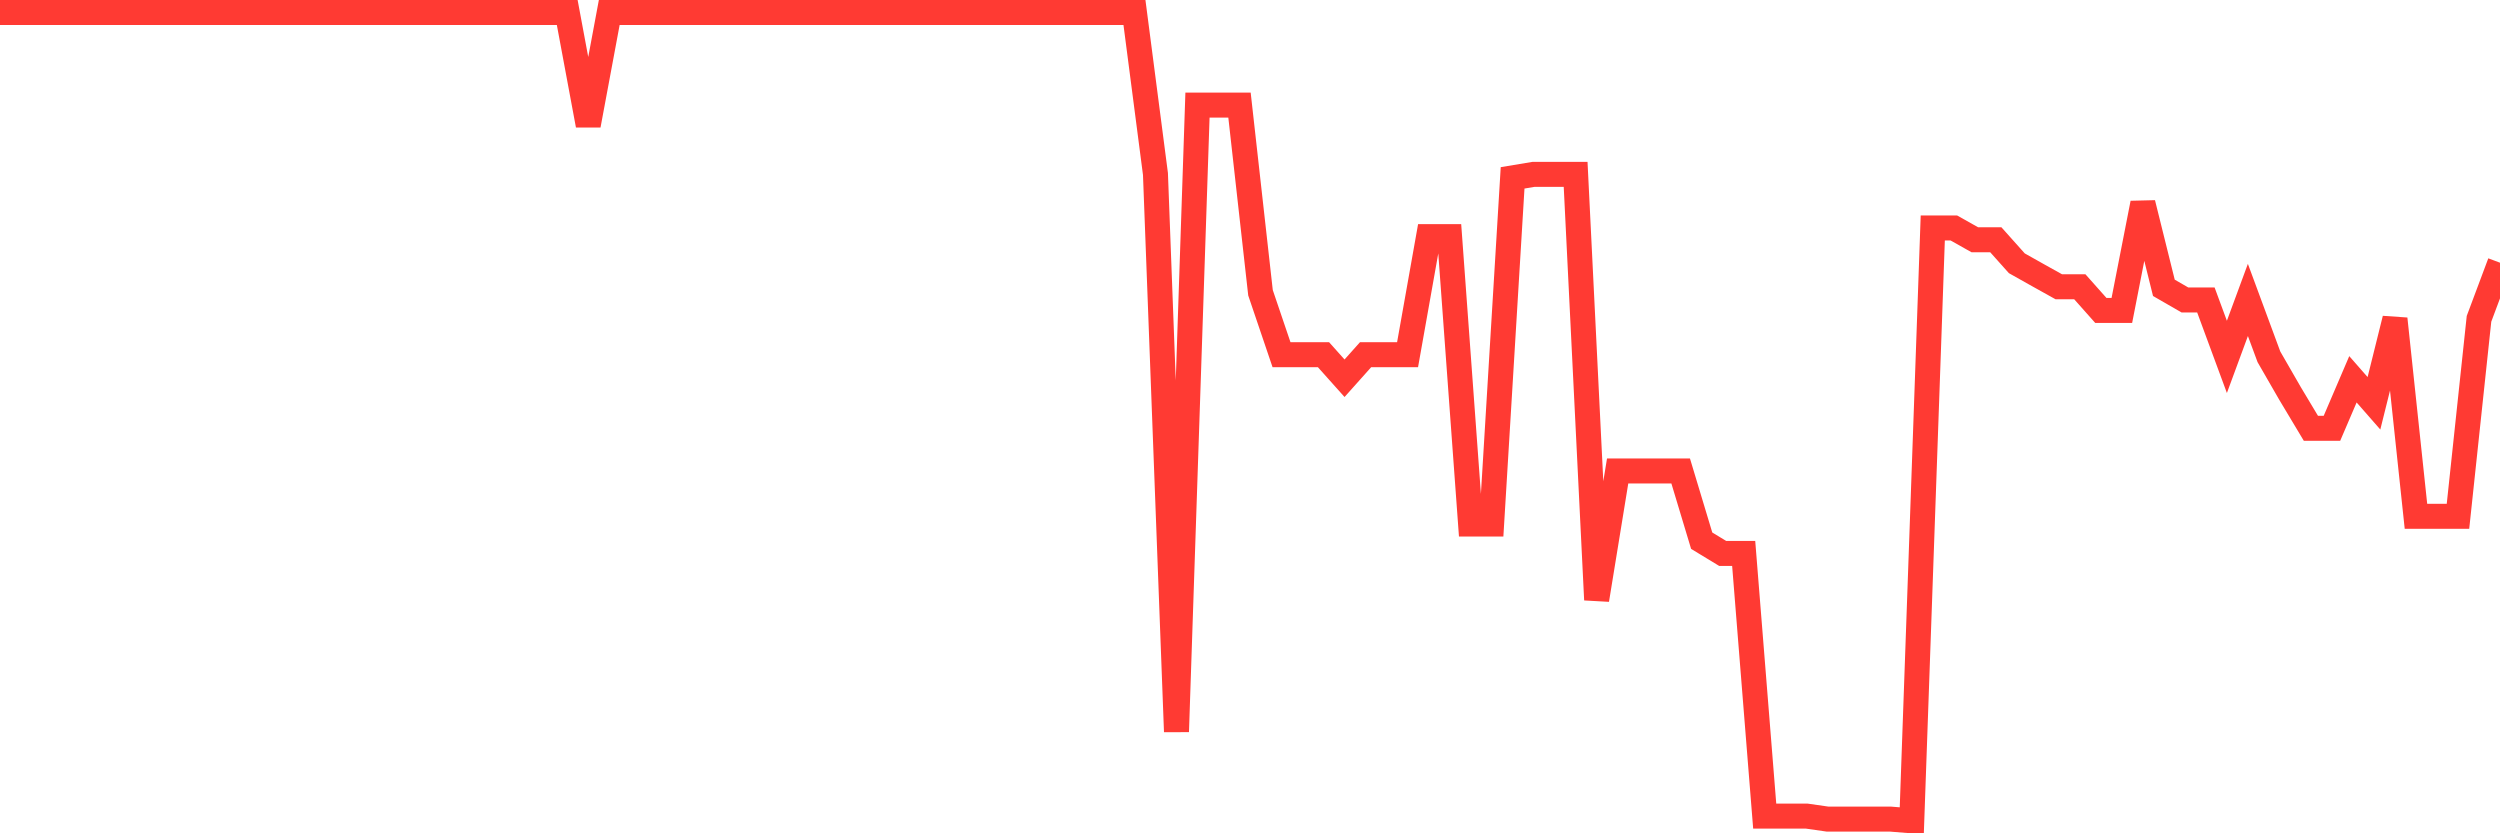 <svg
  xmlns="http://www.w3.org/2000/svg"
  xmlns:xlink="http://www.w3.org/1999/xlink"
  width="120"
  height="40"
  viewBox="0 0 120 40"
  preserveAspectRatio="none"
>
  <polyline
    points="0,0.6 1.008,0.6 2.017,0.6 3.025,0.6 4.034,0.6 5.042,0.6 6.05,0.6 7.059,0.6 8.067,0.6 9.076,0.6 10.084,0.6 11.092,0.6 12.101,0.6 13.109,0.6 14.118,0.6 15.126,0.6 16.134,0.6 17.143,0.6 18.151,0.6 19.16,0.6 20.168,0.6 21.176,0.6 22.185,0.6 23.193,0.6 24.202,0.6 25.21,0.6 26.218,0.6 27.227,0.6 28.235,6.011 29.244,0.6 30.252,0.6 31.261,0.6 32.269,0.6 33.277,0.6 34.286,0.6 35.294,0.6 36.303,0.6 37.311,0.6 38.319,0.6 39.328,0.6 40.336,0.6 41.345,0.6 42.353,0.6 43.361,0.6 44.37,0.6 45.378,0.6 46.387,0.6 47.395,0.6 48.403,0.6 49.412,0.6 50.42,0.6 51.429,0.6 52.437,0.6 53.445,0.6 54.454,0.6 55.462,8.351 56.471,35.123 57.479,5.045 58.487,5.045 59.496,5.045 60.504,14.052 61.513,17.027 62.521,17.027 63.529,17.027 64.538,18.156 65.546,17.027 66.555,17.027 67.563,17.027 68.571,11.358 69.58,11.358 70.588,25.154 71.597,25.154 72.605,8.537 73.613,8.369 74.622,8.369 75.63,8.369 76.639,28.792 77.647,22.606 78.655,22.606 79.664,22.606 80.672,22.606 81.681,25.953 82.689,26.565 83.697,26.565 84.706,39.173 85.714,39.173 86.723,39.173 87.731,39.318 88.739,39.318 89.748,39.318 90.756,39.318 91.765,39.4 92.773,10.941 93.782,10.941 94.79,11.508 95.798,11.508 96.807,12.637 97.815,13.204 98.824,13.766 99.832,13.766 100.84,14.9 101.849,14.9 102.857,9.752 103.866,13.816 104.874,14.397 105.882,14.397 106.891,17.131 107.899,14.397 108.908,17.127 109.916,18.877 110.924,20.56 111.933,20.56 112.941,18.206 113.95,19.358 114.958,15.304 115.966,24.783 116.975,24.783 117.983,24.783 118.992,15.304 120,12.61"
    fill="none"
    stroke="#ff3a33"
    stroke-width="1.2"
  >
  </polyline>
</svg>
